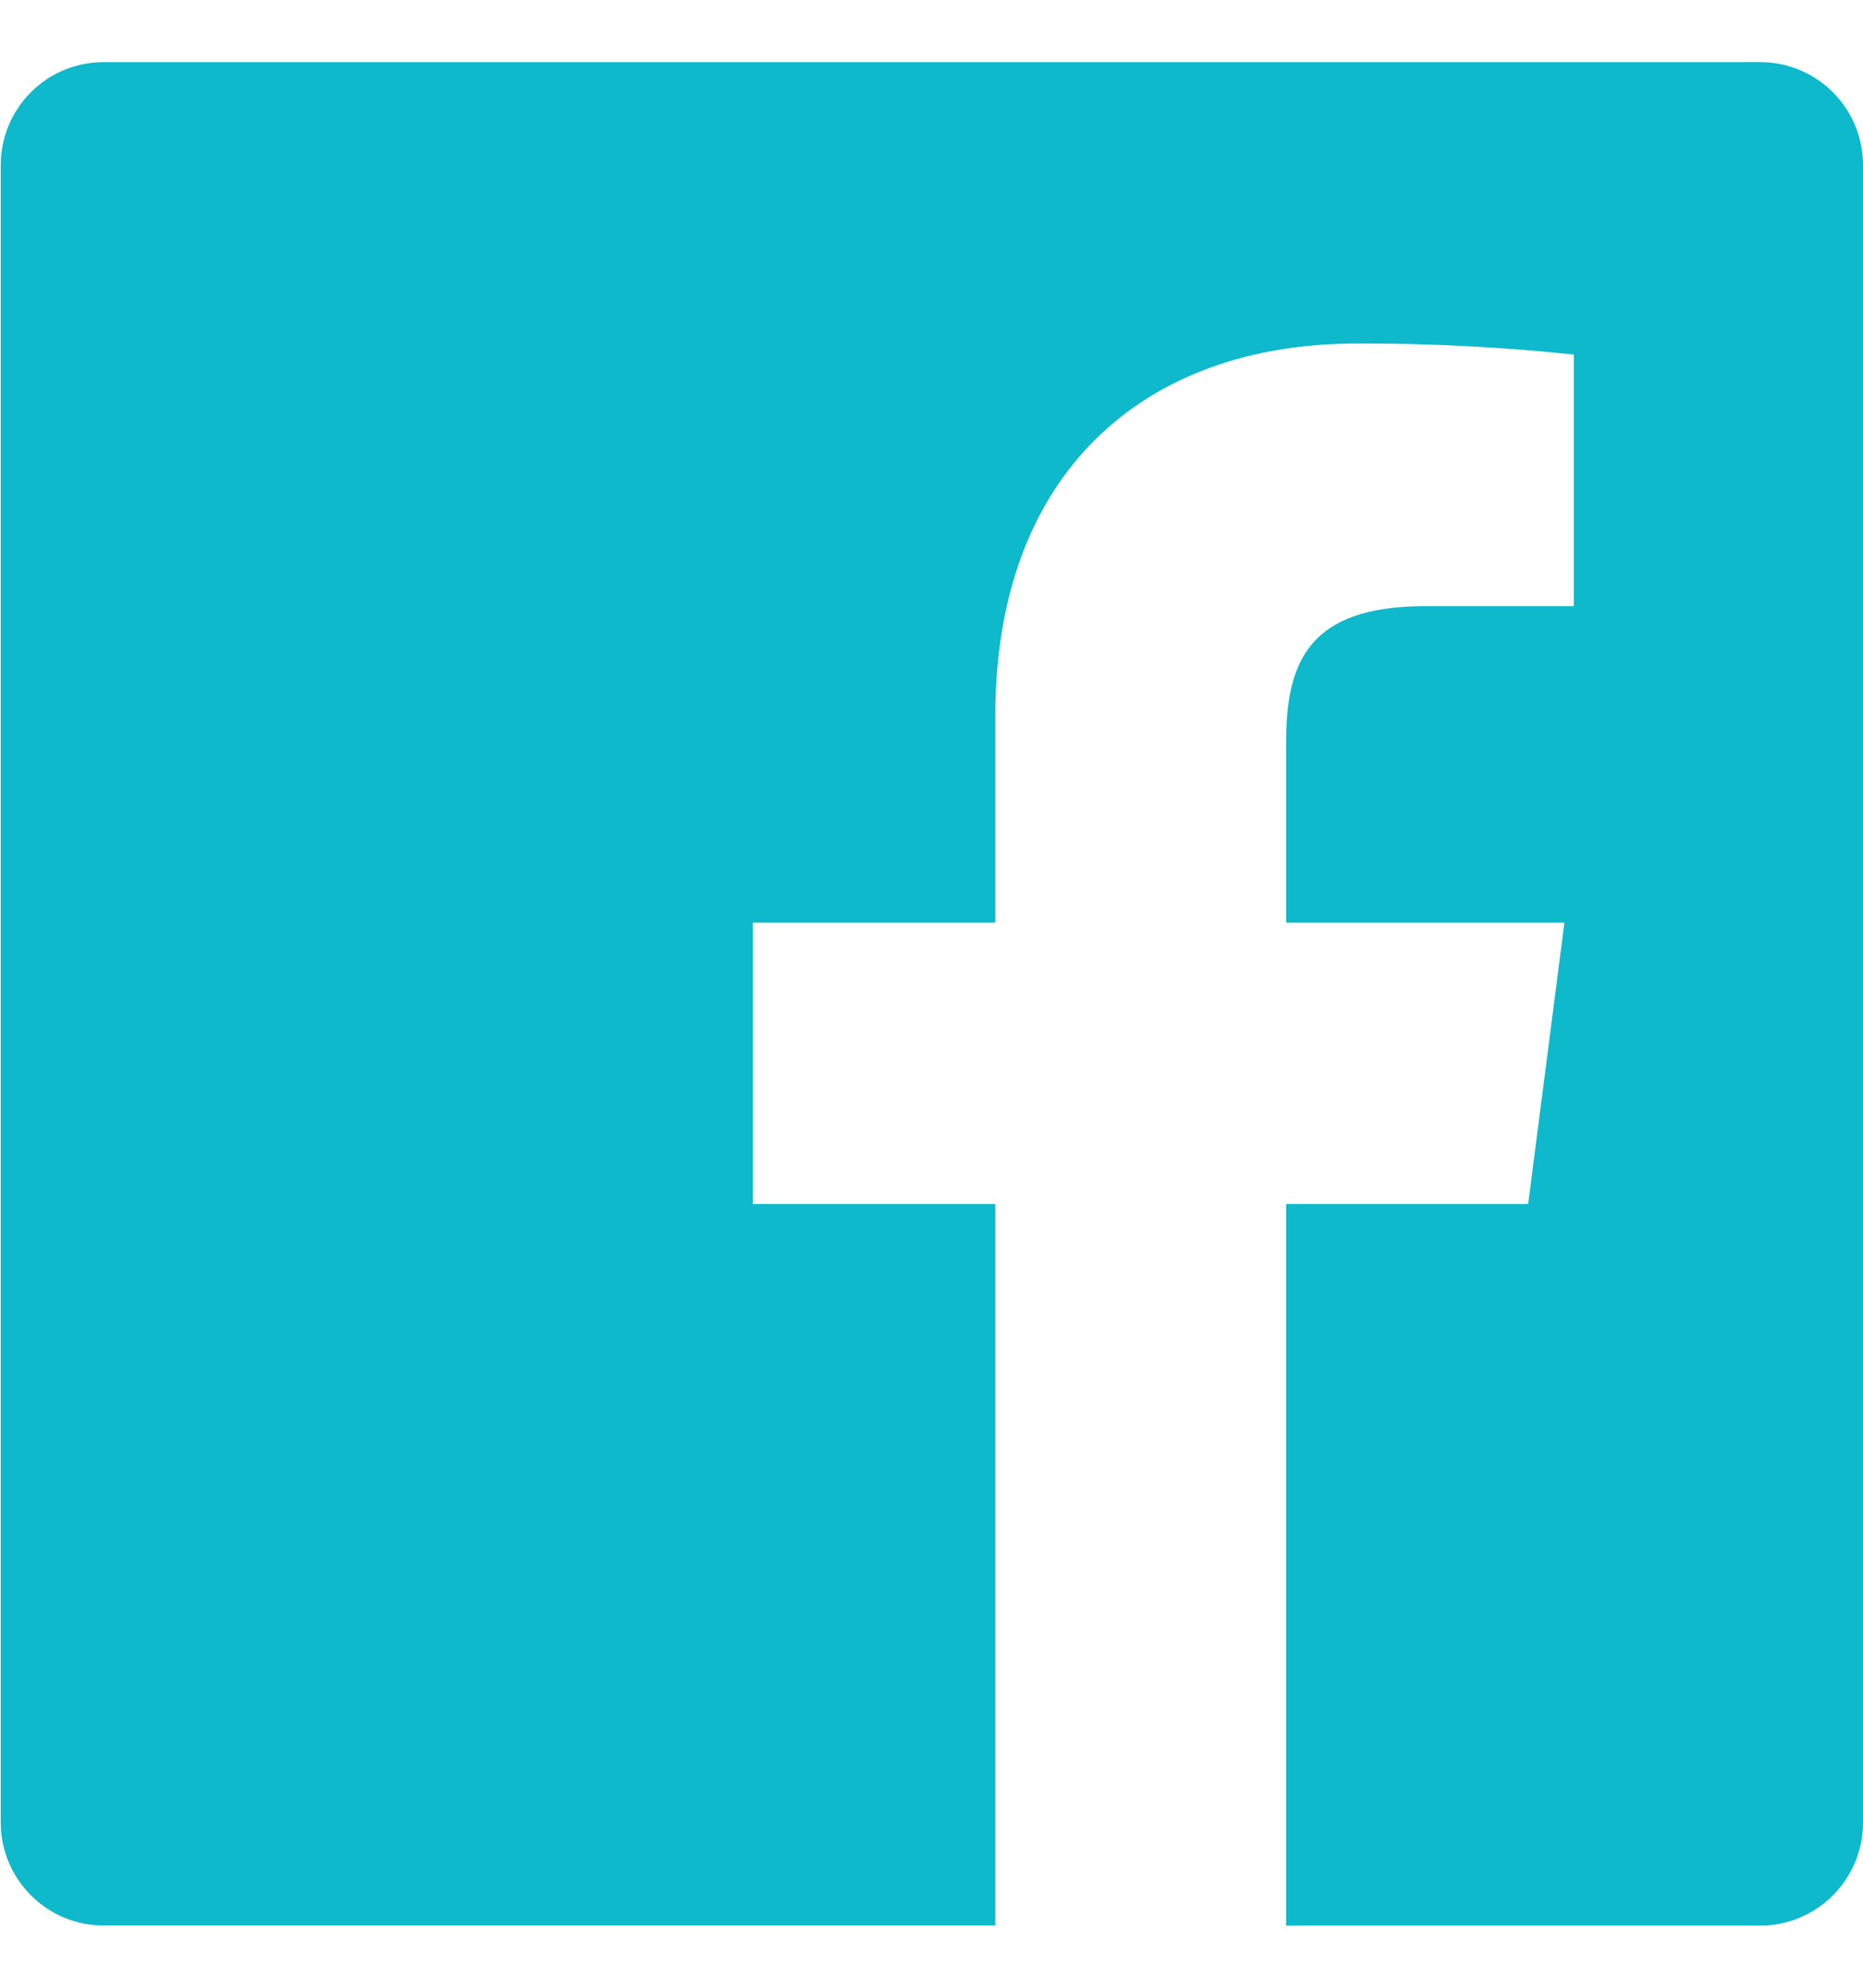 <svg xmlns="http://www.w3.org/2000/svg" width="15" height="16" viewBox="0 0 15 16" fill="none">
<path d="M14.177 0.5H0.834C0.614 0.5 0.404 0.587 0.249 0.742C0.094 0.897 0.006 1.108 0.006 1.327V14.671C0.006 14.891 0.094 15.101 0.249 15.256C0.404 15.412 0.614 15.499 0.834 15.499H8.014V9.691H6.062V7.427H8.014V5.758C8.014 3.82 9.198 2.765 10.926 2.765C11.509 2.763 12.092 2.793 12.672 2.854V4.879H11.477C10.537 4.879 10.355 5.326 10.355 5.981V7.427H12.596L12.304 9.691H10.355V15.5H14.173C14.392 15.5 14.602 15.412 14.757 15.257C14.912 15.102 15 14.892 15 14.673V1.329C15 1.11 14.914 0.899 14.759 0.744C14.605 0.589 14.396 0.501 14.177 0.5Z" fill="#0EB9CB"/>
</svg>
